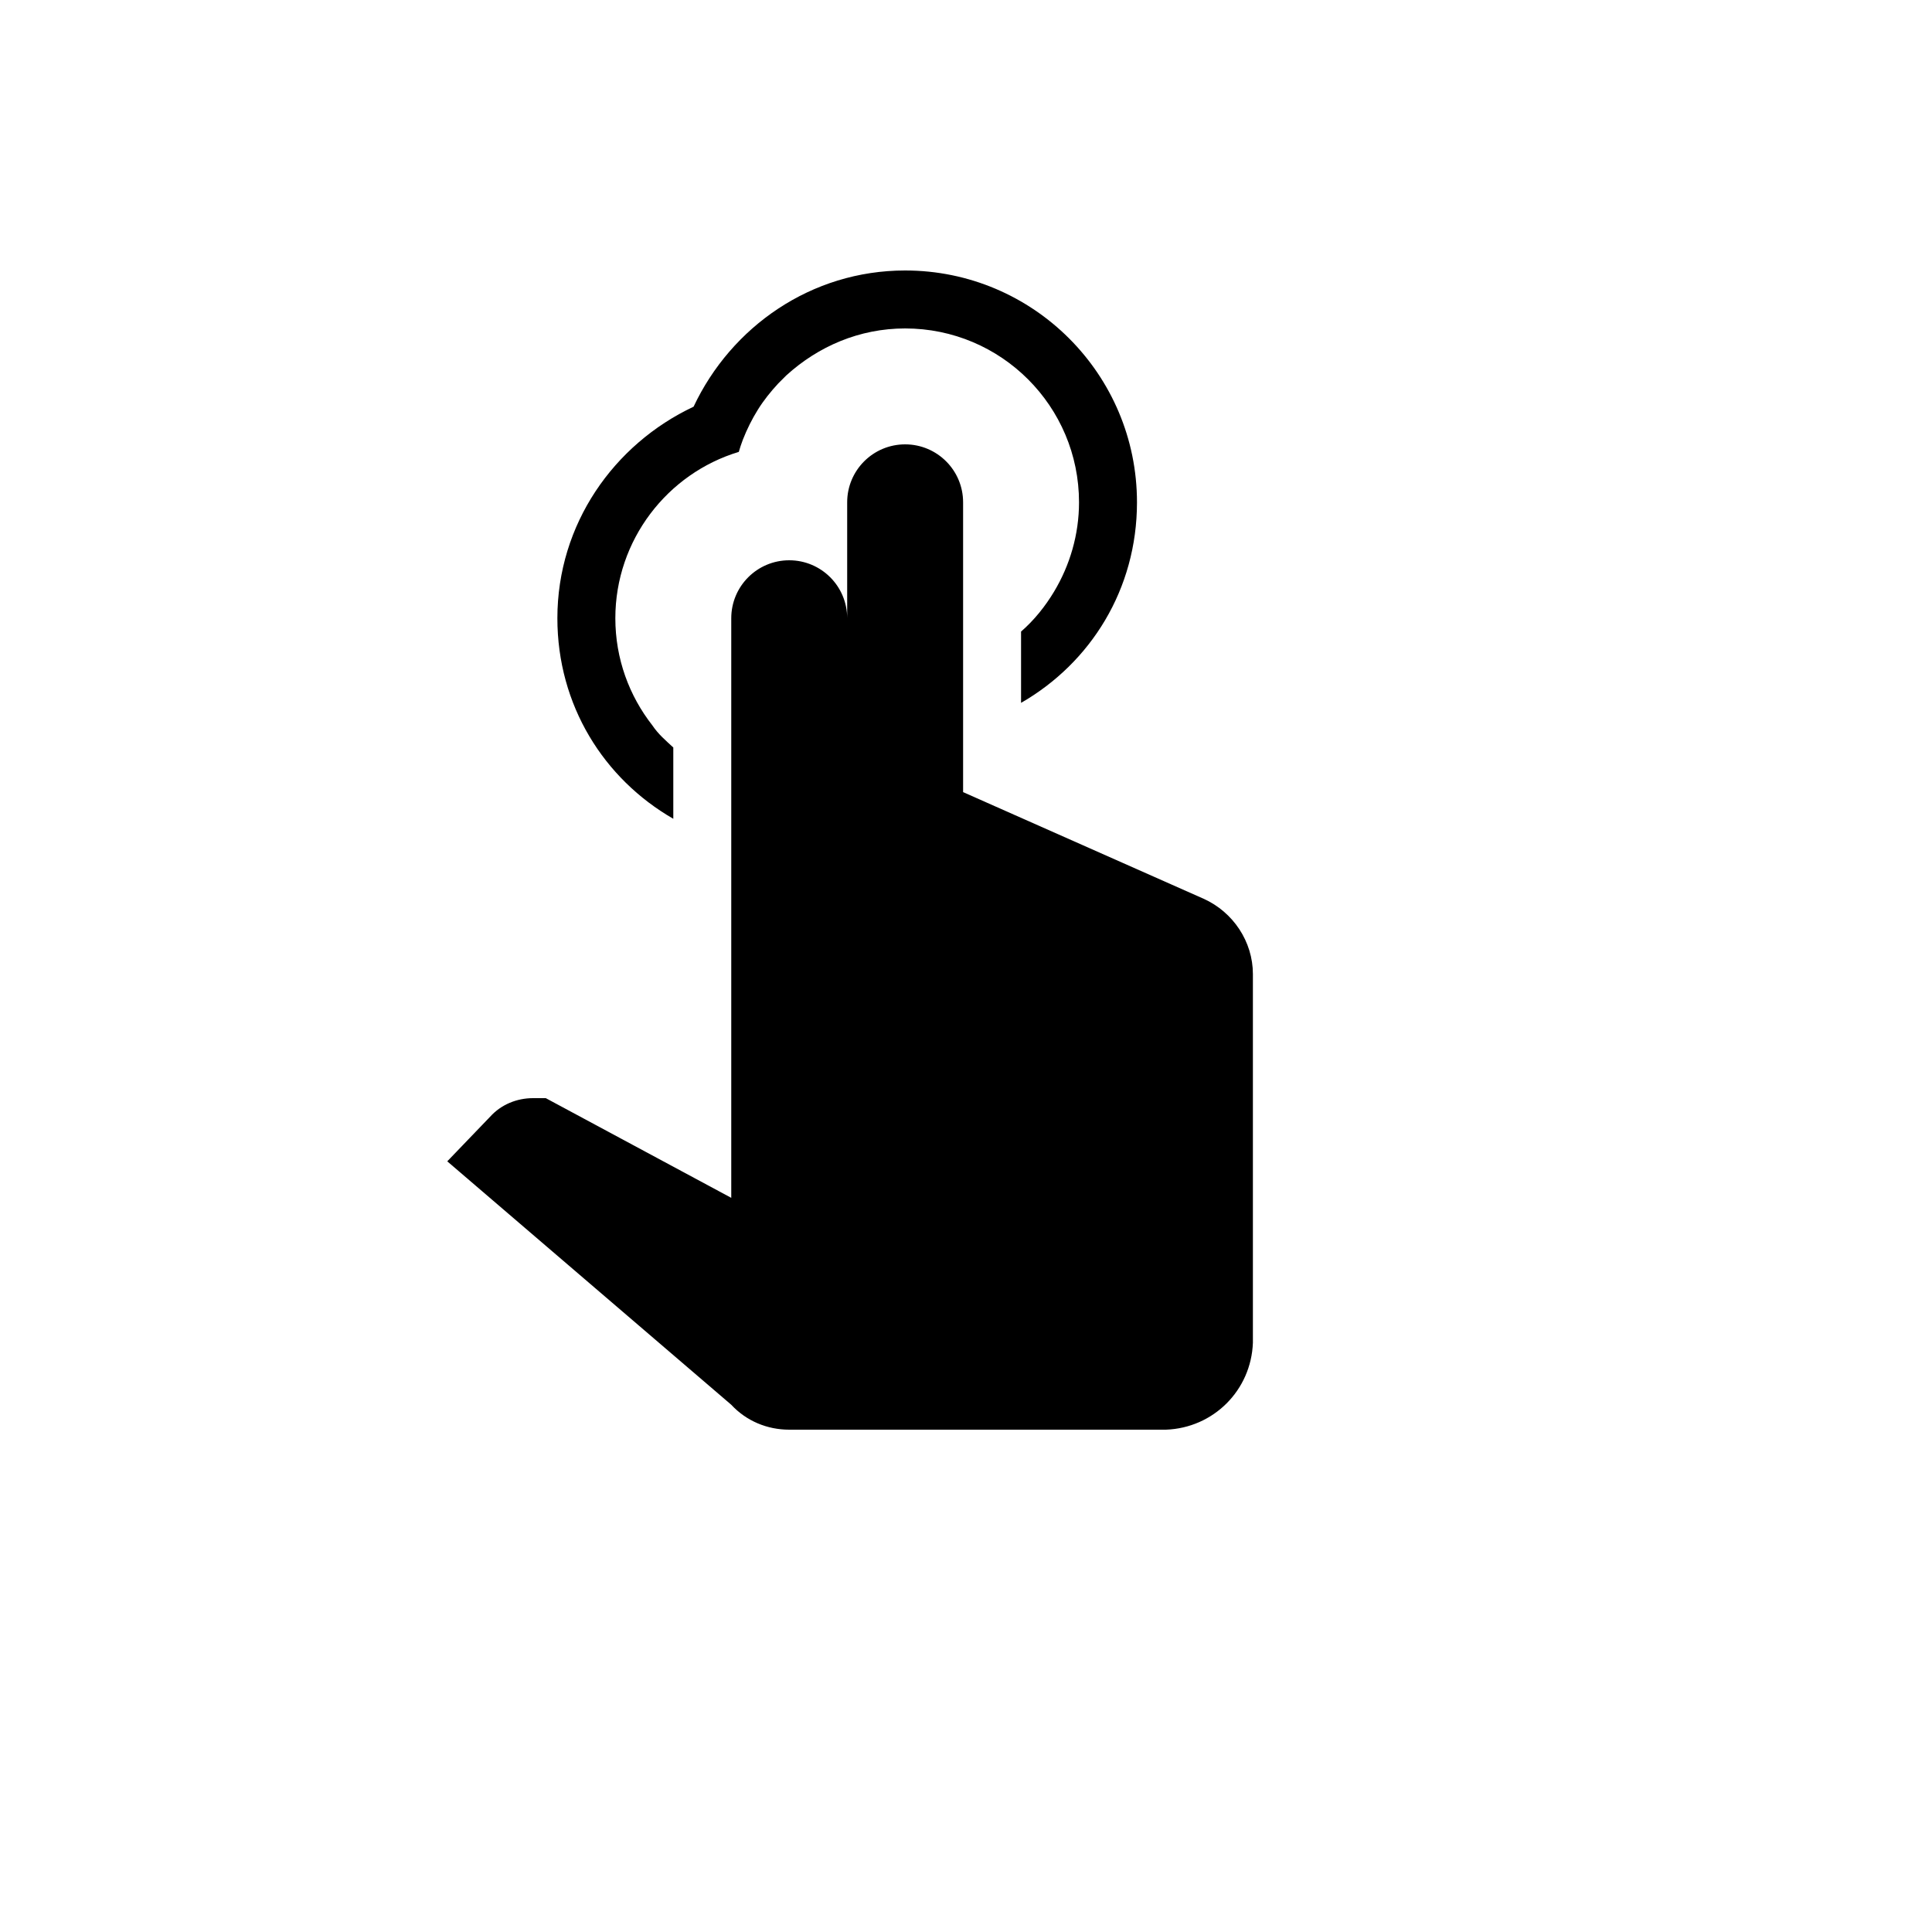 <svg xmlns="http://www.w3.org/2000/svg" version="1.1" xmlns:xlink="http://www.w3.org/1999/xlink" width="100%" height="100%" id="svgWorkerArea" viewBox="-25 -25 625 625" xmlns:idraw="https://idraw.muisca.co" style="background: white;"><defs id="defsdoc"><pattern id="patternBool" x="0" y="0" width="10" height="10" patternUnits="userSpaceOnUse" patternTransform="rotate(35)"><circle cx="5" cy="5" r="4" style="stroke: none;fill: #ff000070;"></circle></pattern></defs><g id="fileImp-766364766" class="cosito"><path id="pathImp-594108561" class="grouped" d="M380.312 290.125C380.312 290.125 380.312 409.375 380.312 409.375 379.75 424.75 367.562 436.938 352.188 437.5 352.188 437.5 230.312 437.5 230.312 437.5 223.188 437.5 216.438 434.688 211.562 429.438 211.562 429.438 119.688 350.688 119.688 350.688 119.688 350.688 133.562 336.25 133.562 336.25 137.125 332.312 142.188 330.25 147.438 330.25 147.438 330.25 151.562 330.25 151.562 330.25 151.562 330.25 211.562 362.5 211.562 362.5 211.562 362.5 211.562 175 211.562 175 211.562 164.644 219.957 156.25 230.312 156.25 240.668 156.25 249.062 164.644 249.062 175 249.062 175 249.062 137.5 249.062 137.5 249.062 127.144 257.457 118.75 267.812 118.75 278.168 118.75 286.562 127.144 286.562 137.5 286.562 137.5 286.562 231.25 286.562 231.25 286.562 231.25 364.375 265.75 364.375 265.75 373.938 270.062 380.312 279.625 380.312 290.125M305.312 202.188C305.312 202.188 305.312 179.5 305.312 179.5 305.312 179.5 305.312 179.312 305.312 179.312 309.625 175.562 313.188 171.062 316 166.375 321.062 157.938 324.062 148 324.062 137.5 324.062 106.433 298.879 81.25 267.812 81.25 253 81.25 239.688 87.062 229.375 96.438 229.375 96.438 226.75 99.062 226.75 99.062 224.312 101.688 222.062 104.5 220.188 107.5 218.312 110.5 216.625 113.875 215.312 117.25 214.75 118.75 214.375 119.875 214 121.188 190.938 128.125 174.062 149.688 174.062 175 174.062 188.125 178.562 200.125 186.062 209.688 187.938 212.5 190.375 214.562 192.812 216.812 192.812 216.812 192.812 217 192.812 217 192.812 217 192.812 239.875 192.812 239.875 192.812 239.875 192.812 239.875 192.812 239.875 170.312 226.938 155.312 203.125 155.312 175 155.312 144.625 173.5 118.75 199.375 106.562 211.562 80.688 237.438 62.5 267.812 62.5 309.233 62.5 342.812 96.079 342.812 137.5 342.812 165.625 327.812 189.438 305.312 202.375 305.312 202.375 305.312 202.188 305.312 202.188 305.312 202.188 305.312 202.188 305.312 202.188"></path></g></svg>
